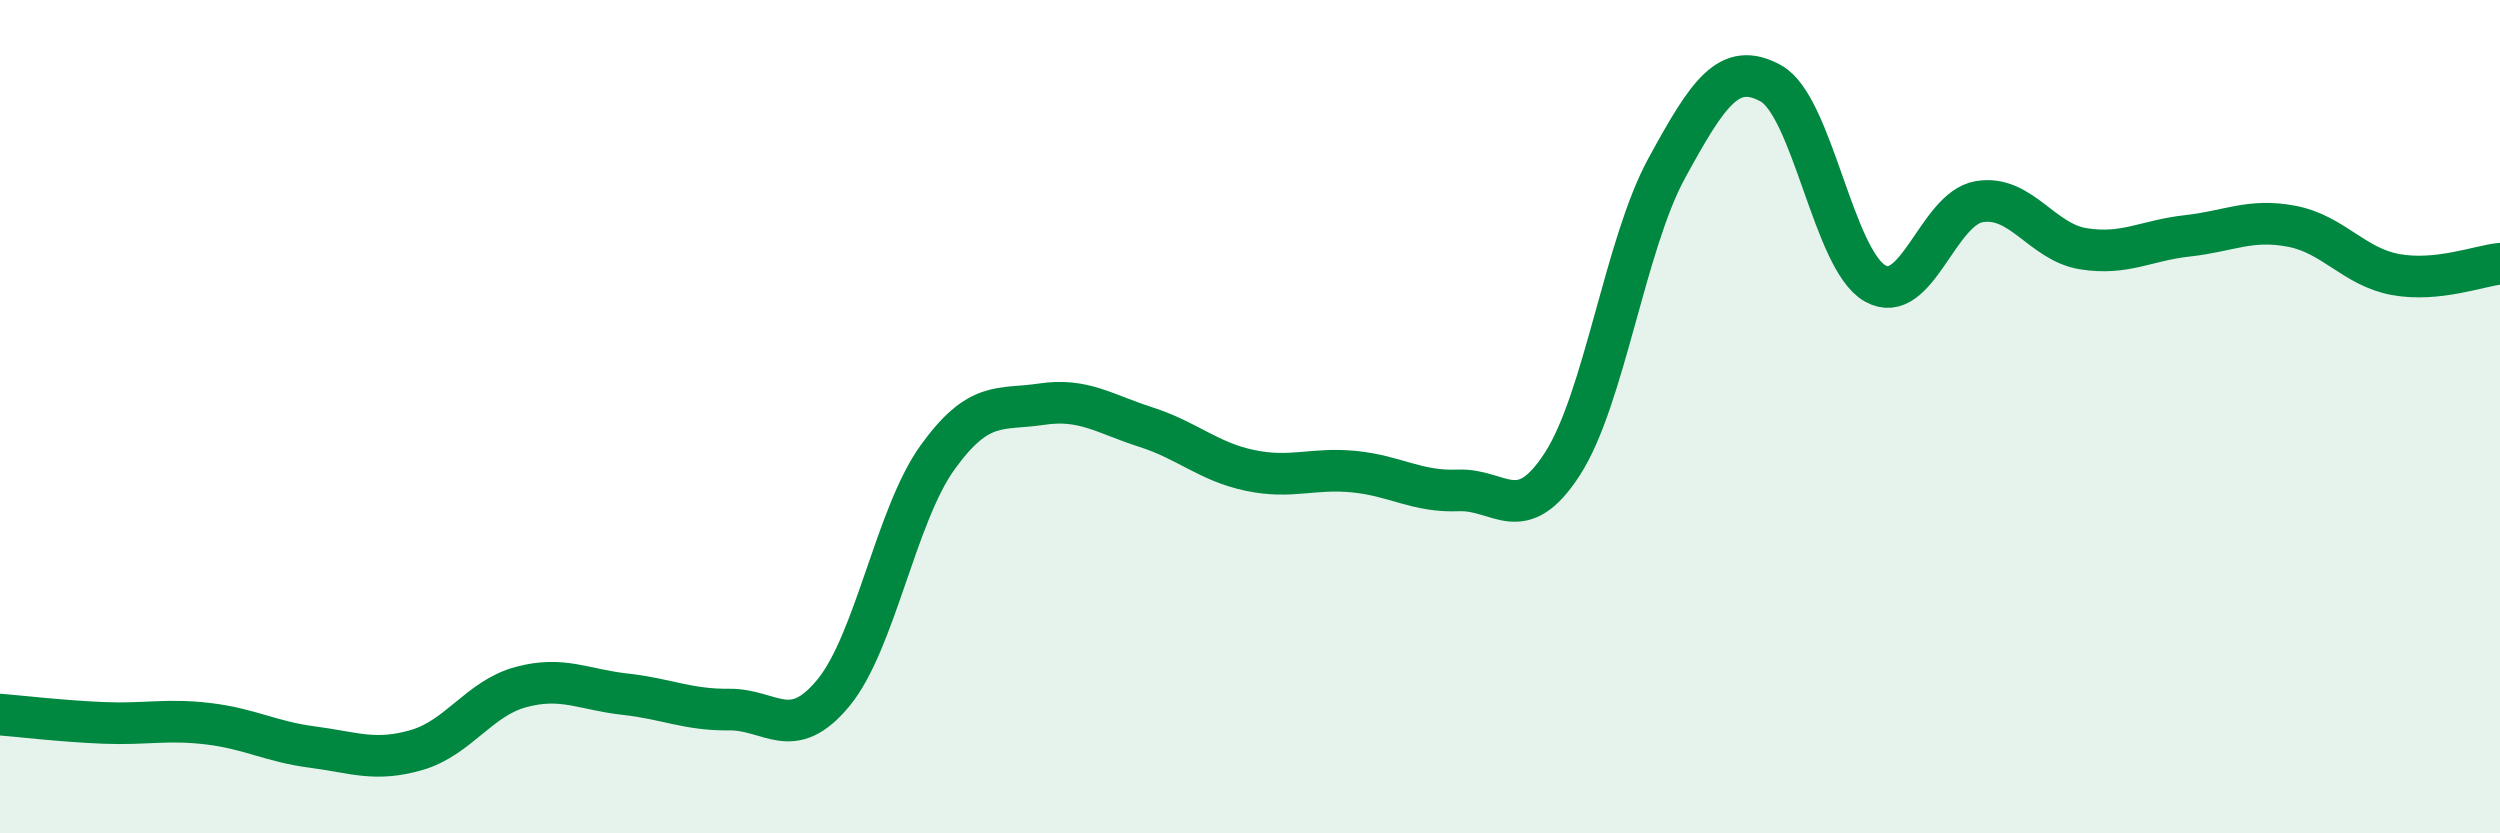 
    <svg width="60" height="20" viewBox="0 0 60 20" xmlns="http://www.w3.org/2000/svg">
      <path
        d="M 0,17.15 C 0.5,17.19 1.5,17.31 2.5,17.35 C 3.5,17.39 4,17.25 5,17.37 C 6,17.49 6.5,17.8 7.5,17.93 C 8.5,18.06 9,18.29 10,18 C 11,17.71 11.5,16.76 12.5,16.49 C 13.5,16.22 14,16.55 15,16.66 C 16,16.77 16.5,17.04 17.5,17.03 C 18.5,17.02 19,17.84 20,16.63 C 21,15.42 21.5,12.37 22.5,10.98 C 23.5,9.59 24,9.85 25,9.7 C 26,9.55 26.5,9.93 27.5,10.25 C 28.5,10.57 29,11.08 30,11.29 C 31,11.5 31.5,11.22 32.5,11.32 C 33.5,11.42 34,11.81 35,11.77 C 36,11.73 36.5,12.68 37.5,11.13 C 38.5,9.58 39,5.87 40,4.04 C 41,2.21 41.5,1.45 42.5,2 C 43.5,2.55 44,6.23 45,6.8 C 46,7.37 46.5,5.01 47.5,4.84 C 48.5,4.67 49,5.81 50,5.97 C 51,6.13 51.5,5.77 52.5,5.66 C 53.5,5.55 54,5.24 55,5.43 C 56,5.62 56.5,6.41 57.5,6.59 C 58.5,6.77 59.5,6.38 60,6.33L60 20L0 20Z"
        fill="#008740"
        opacity="0.1"
        stroke-linecap="round"
        stroke-linejoin="round"
      />
      <path
        d="M 0,17.15 C 0.5,17.19 1.5,17.31 2.5,17.35 C 3.5,17.39 4,17.25 5,17.37 C 6,17.49 6.5,17.8 7.5,17.93 C 8.5,18.06 9,18.29 10,18 C 11,17.71 11.5,16.76 12.5,16.49 C 13.5,16.22 14,16.55 15,16.66 C 16,16.77 16.5,17.04 17.5,17.03 C 18.5,17.02 19,17.84 20,16.63 C 21,15.42 21.5,12.37 22.5,10.98 C 23.5,9.59 24,9.85 25,9.7 C 26,9.55 26.5,9.93 27.5,10.25 C 28.5,10.57 29,11.08 30,11.29 C 31,11.5 31.5,11.22 32.5,11.32 C 33.5,11.42 34,11.81 35,11.77 C 36,11.73 36.5,12.68 37.5,11.13 C 38.5,9.58 39,5.87 40,4.04 C 41,2.21 41.5,1.45 42.5,2 C 43.5,2.55 44,6.23 45,6.8 C 46,7.37 46.5,5.01 47.5,4.84 C 48.5,4.67 49,5.81 50,5.97 C 51,6.13 51.5,5.77 52.5,5.66 C 53.5,5.55 54,5.24 55,5.43 C 56,5.62 56.5,6.41 57.5,6.59 C 58.5,6.77 59.5,6.38 60,6.33"
        stroke="#008740"
        stroke-width="1"
        fill="none"
        stroke-linecap="round"
        stroke-linejoin="round"
      />
    </svg>
  